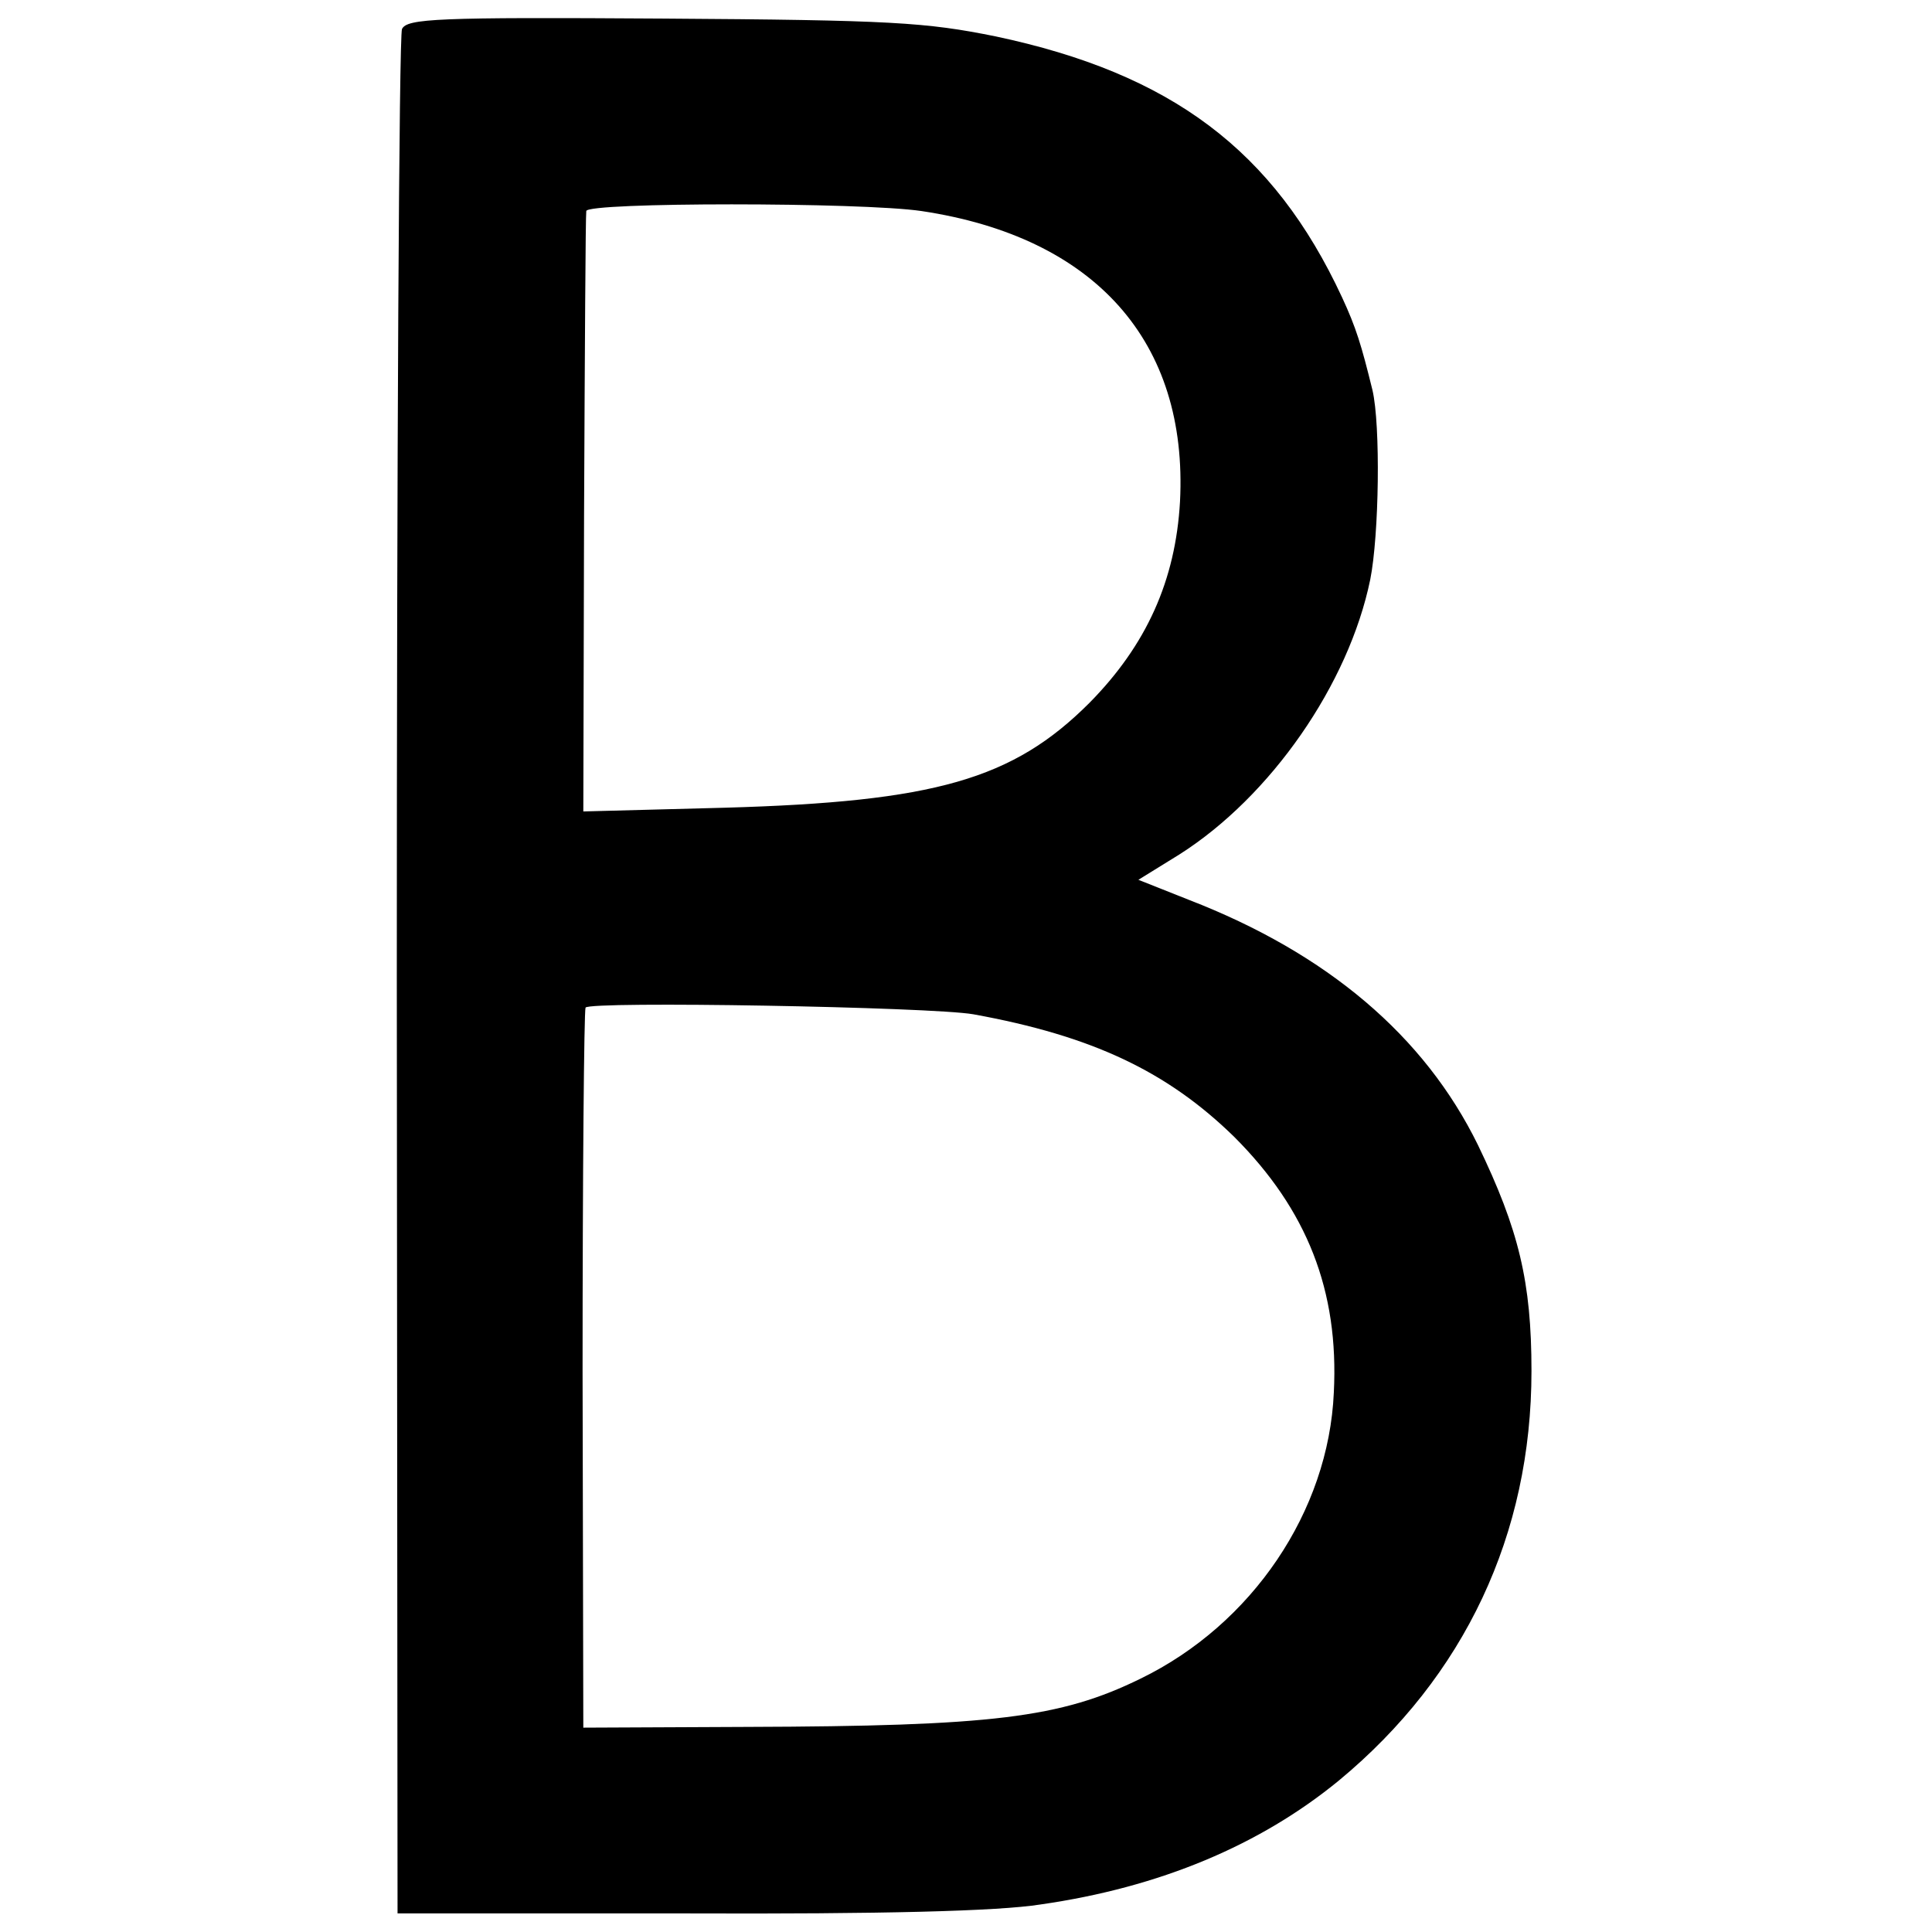 <?xml version="1.0" standalone="no"?>
<!DOCTYPE svg PUBLIC "-//W3C//DTD SVG 20010904//EN"
 "http://www.w3.org/TR/2001/REC-SVG-20010904/DTD/svg10.dtd">
<svg version="1.0" xmlns="http://www.w3.org/2000/svg"
 width="260pt" height="260pt" viewBox="0 0 260 260"
 preserveAspectRatio="xMidYMid meet">
<g transform="translate(0,260) scale(0.1,-0.1)"
fill="#000000" stroke="none">
<path d="M541 2561 c-4 -9 -7 -583 -7 -1276 l1 -1260 390 0 c261 -1 418 3 475
12 161 23 296 80 402 167 169 140 259 331 259 551 0 120 -17 190 -72 304 -72
147 -203 258 -389 330 l-68 27 55 34 c123 78 228 229 257 370 12 60 14 208 3
255 -15 61 -22 84 -41 125 -92 198 -230 301 -466 351 -94 19 -140 22 -448 24
-305 2 -344 0 -351 -14z m699 -245 c234 -35 359 -176 348 -391 -6 -106 -45
-193 -122 -271 -103 -103 -208 -133 -491 -141 l-190 -5 1 398 c1 220 2 404 3
410 1 12 370 12 451 0z m70 -1081 c160 -29 261 -77 351 -165 98 -98 141 -207
134 -344 -7 -160 -110 -312 -260 -385 -108 -53 -200 -64 -530 -65 l-220 -1 -1
480 c0 264 2 484 4 489 5 9 465 1 522 -9z"/>
</g>
</svg>
